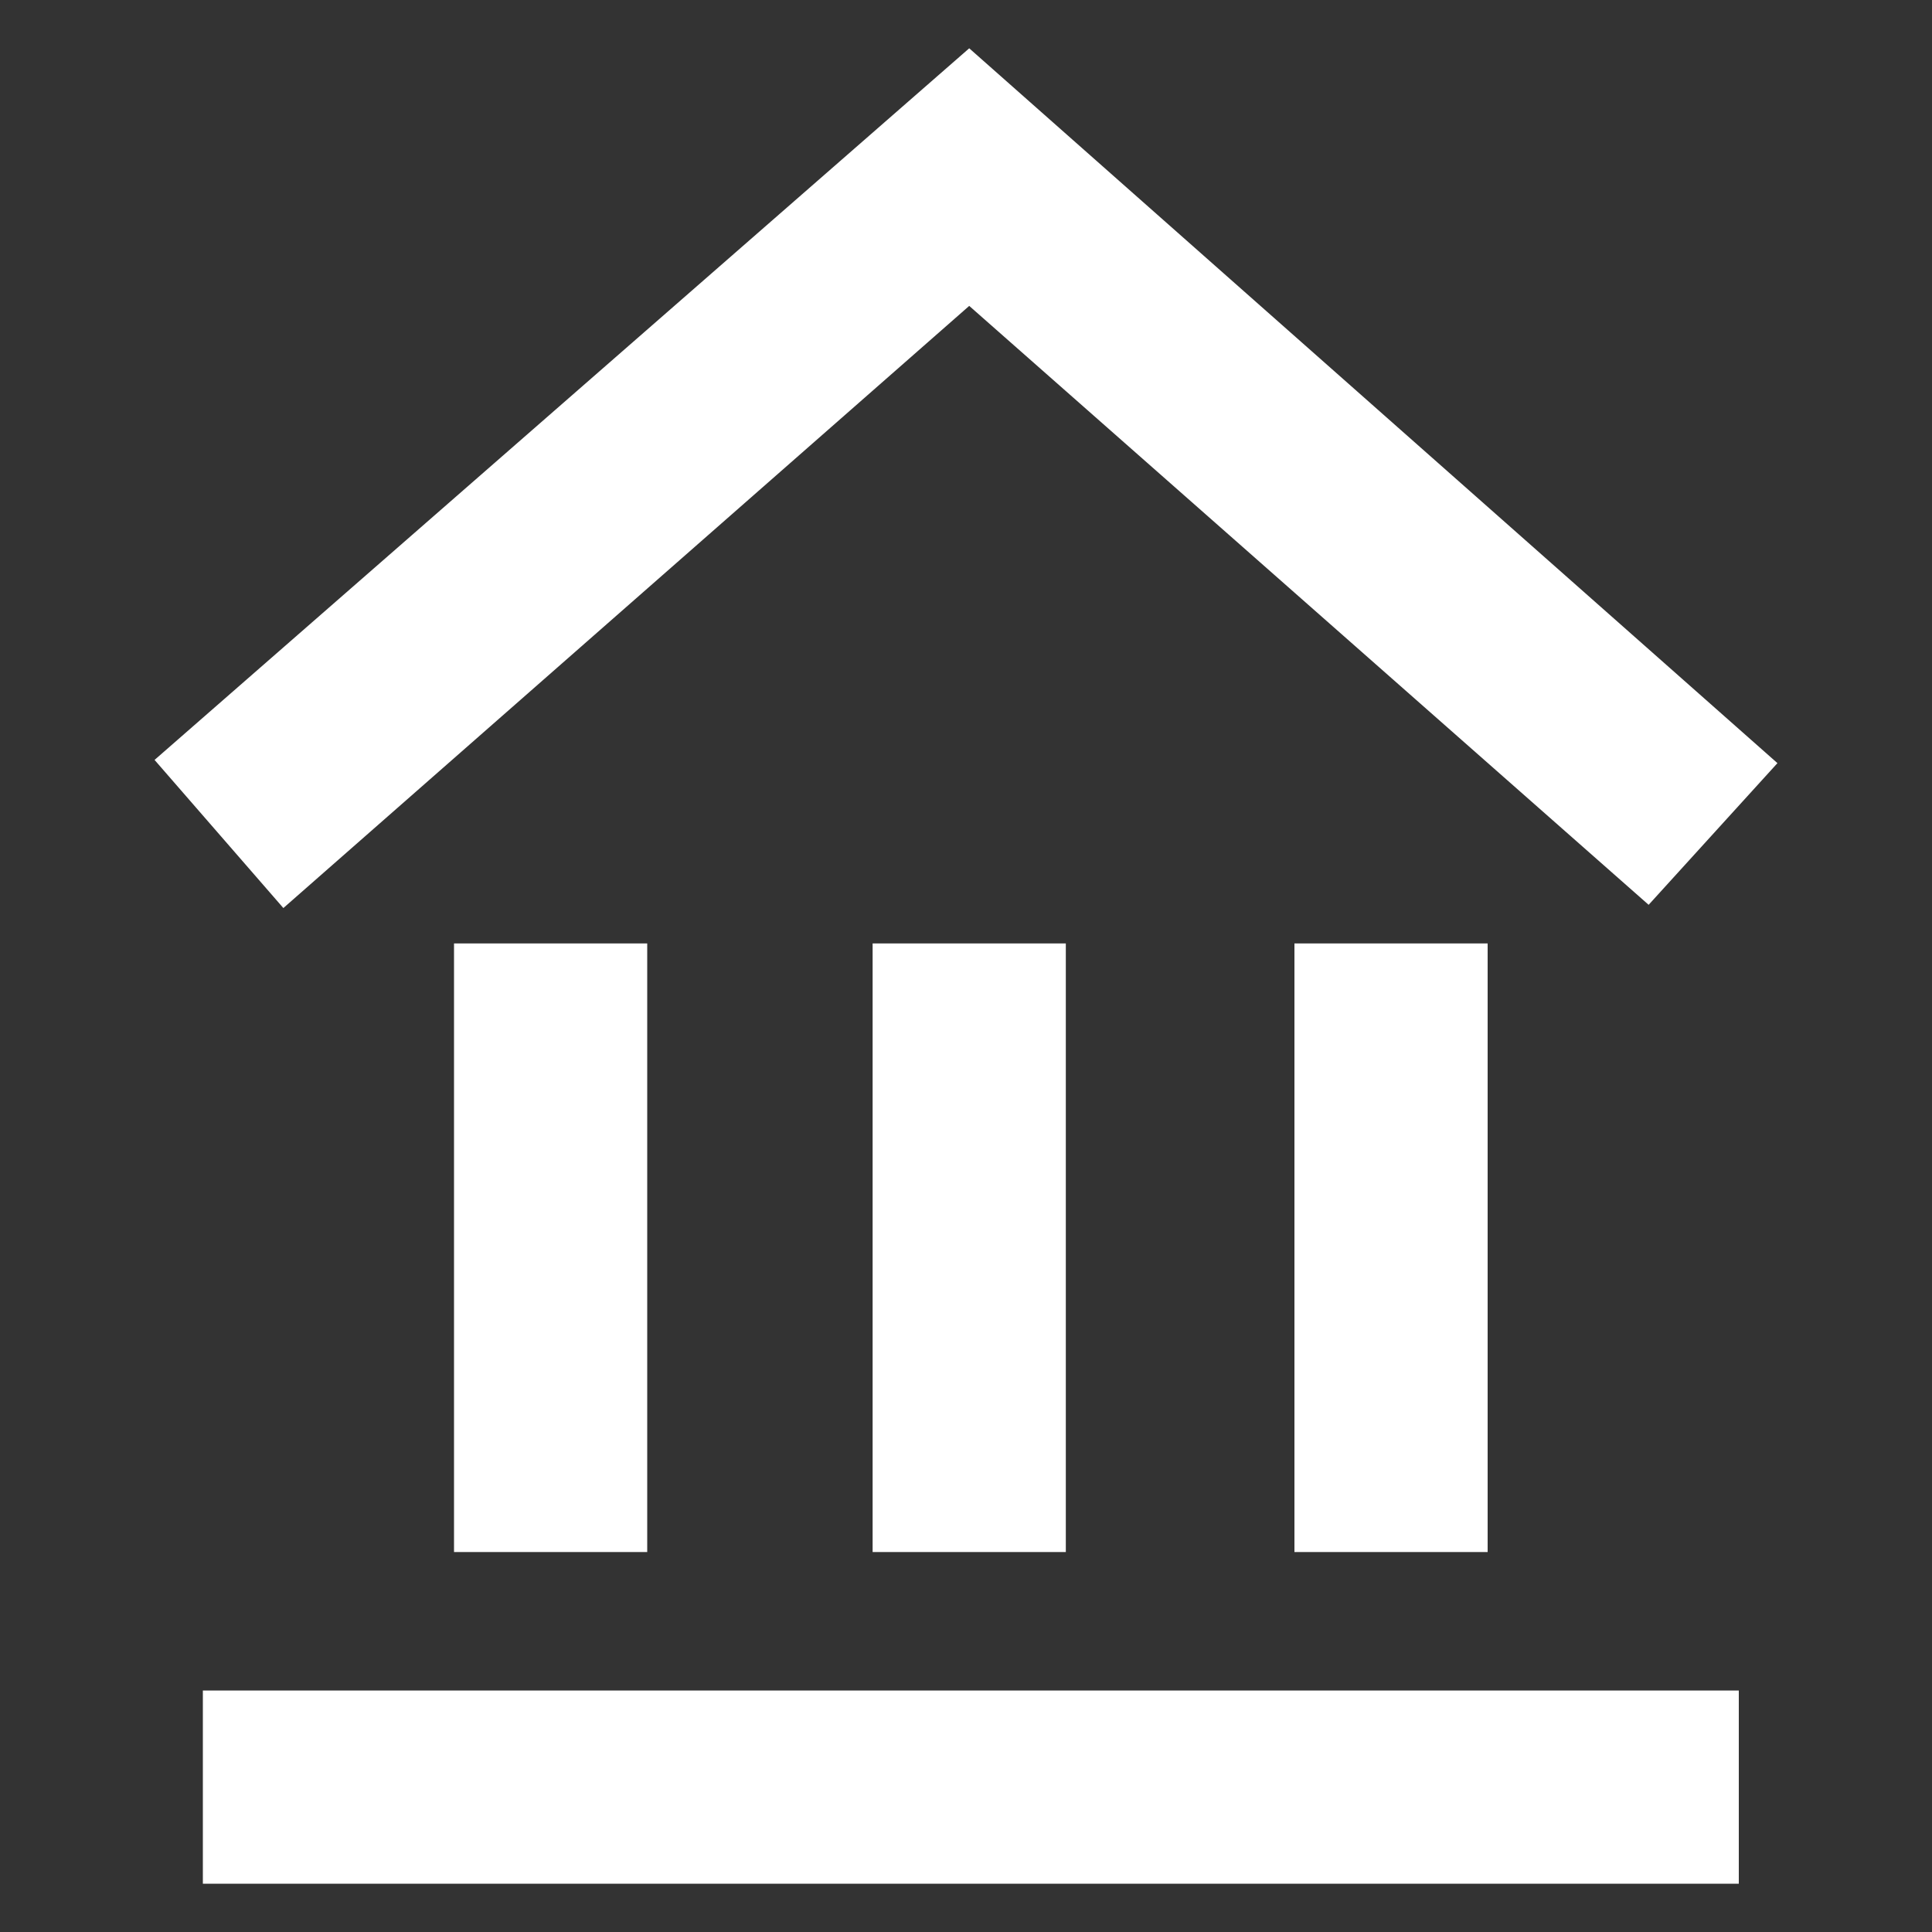 <svg xmlns="http://www.w3.org/2000/svg" viewBox="0 0 60 60"  fill="#fff" xmlns:v="https://vecta.io/nano"><rect x="0" y="0" width="60" height="60" fill="#333333" stroke="none"/><path d="M8.8 28.2l-4-4.6L30.1 1.5l25.1 22.2-4 4.4L30.1 9.5zM6.3 52.5H54v6H6.3zm7.8-23.2h6v18.9h-6zm13 0h6v18.9h-6zm13.1 0h6v18.9h-6z"/></svg>